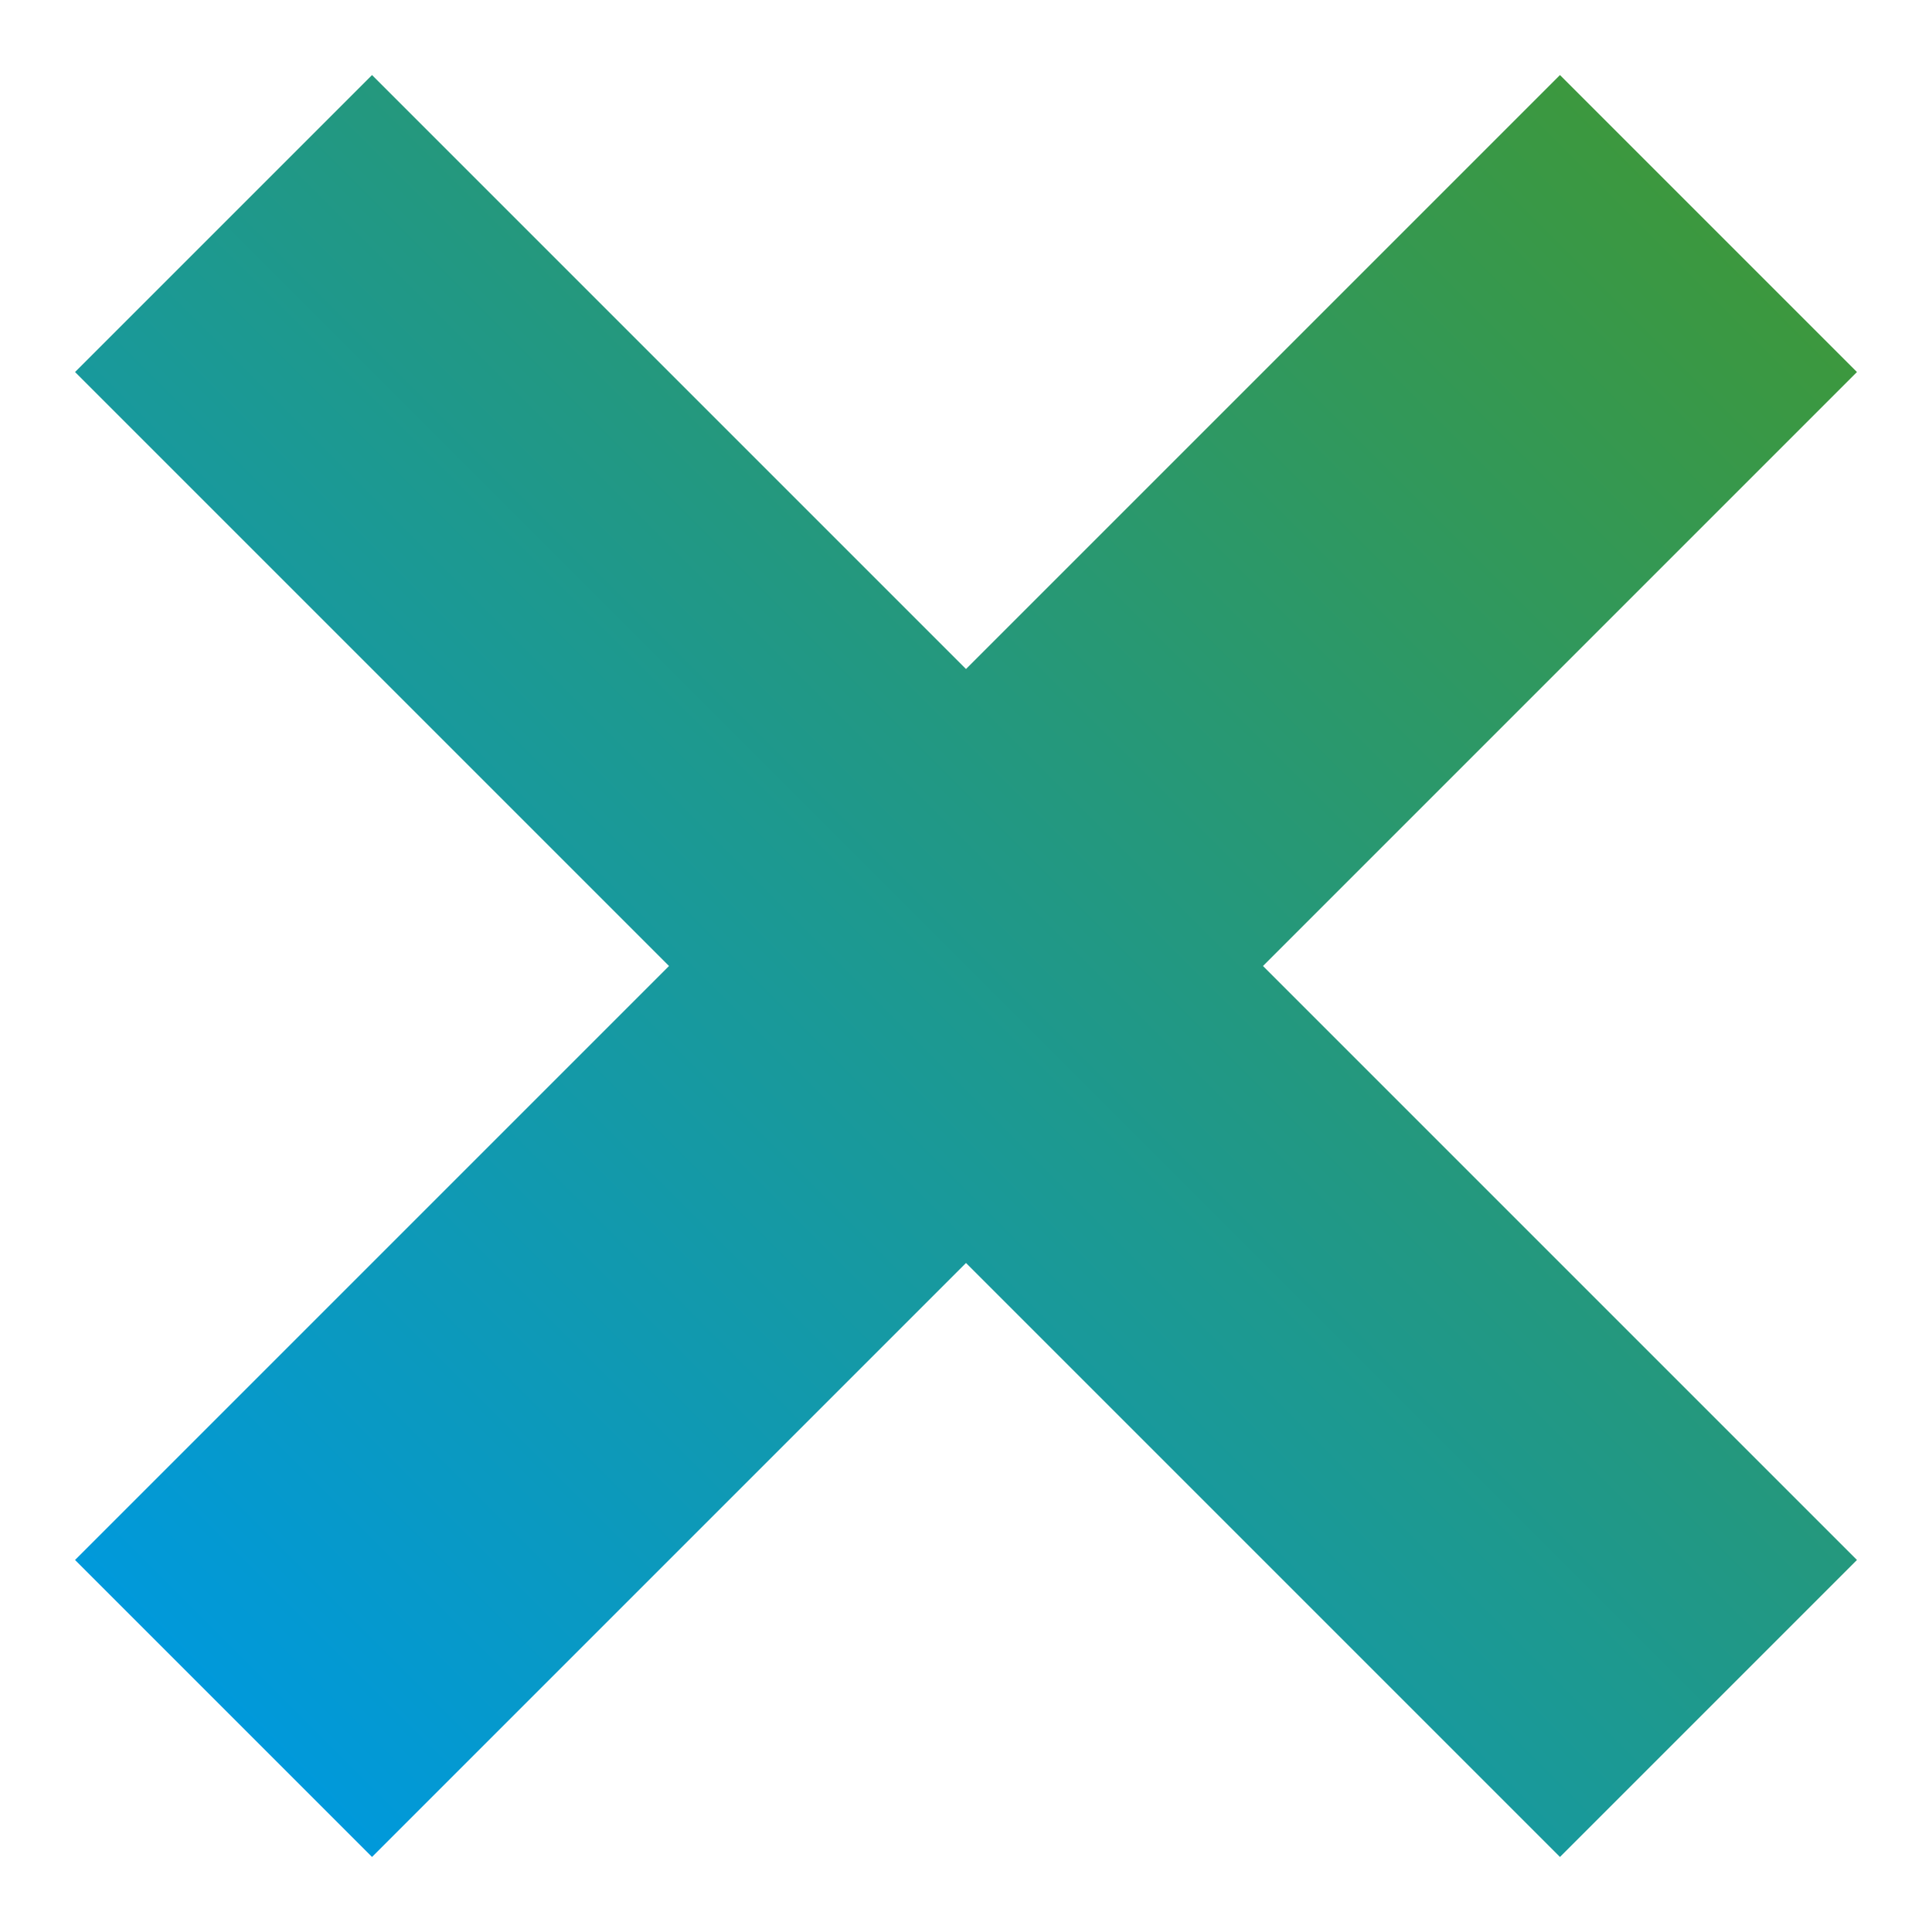 <?xml version="1.0" encoding="UTF-8"?>
<svg width="23px" height="23px" viewBox="0 0 23 23" version="1.1" xmlns="http://www.w3.org/2000/svg" xmlns:xlink="http://www.w3.org/1999/xlink">
    <title>Combined Shape</title>
    <defs>
        <linearGradient x1="50%" y1="0%" x2="50%" y2="100%" id="linearGradient-1">
            <stop stop-color="#3C983E" offset="0%"></stop>
            <stop stop-color="#0099DB" offset="100%"></stop>
        </linearGradient>
    </defs>
    <g id="V1" stroke="none" stroke-width="1" fill="none" fill-rule="evenodd">
        <g id="ABOUT" transform="translate(-1149, -5792)" fill="url(#linearGradient-1)">
            <g id="FAQs" transform="translate(-496, 4582)">
                <g id="Question-Copy-5" transform="translate(727, 1155)">
                    <path d="M932,54 L932,64 L942,64 L942,69 L932,69 L932,79 L927,79 L927,69 L917,69 L917,64 L927,64 L927,54 L932,54 Z" id="Combined-Shape" transform="translate(929.5, 66.5) rotate(45) translate(-929.5, -66.5) "></path>
                </g>
            </g>
        </g>
    </g>
</svg>